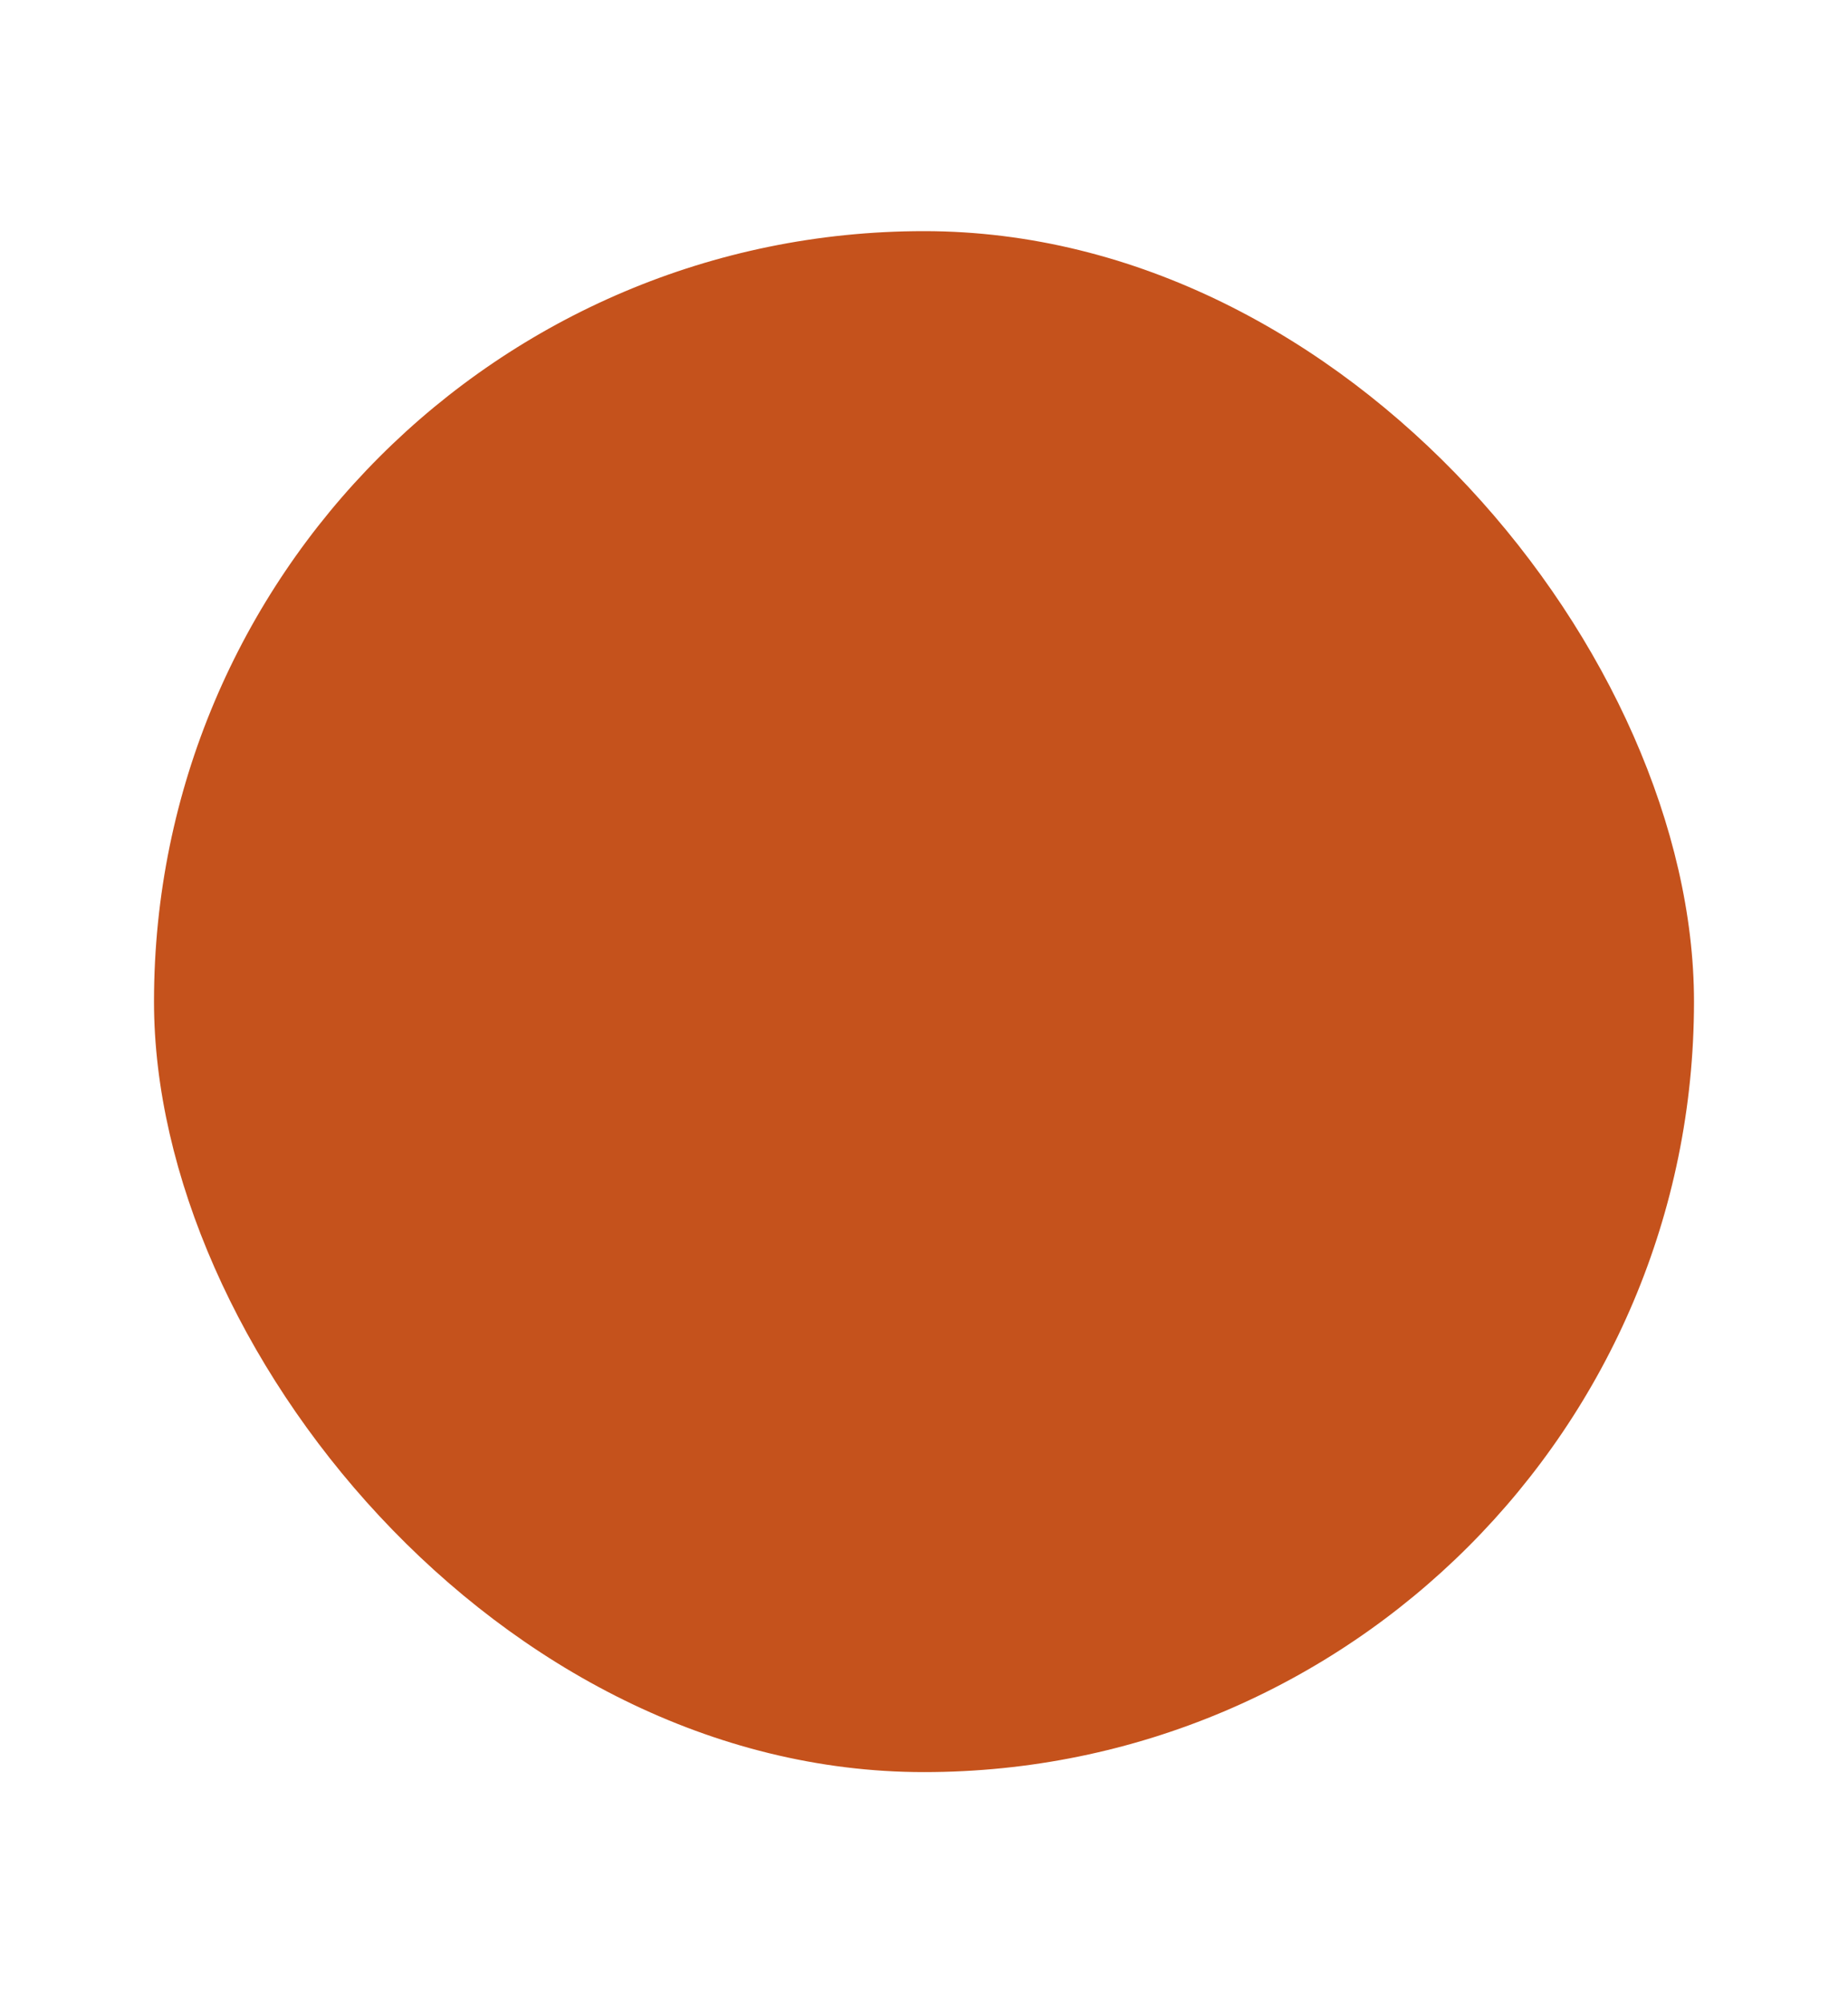 <svg width="12" height="13" viewBox="0 0 12 13" fill="none" xmlns="http://www.w3.org/2000/svg">
<g filter="url(#filter0_g_1175_6119)">
<rect x="1" y="1.5" width="10" height="10" rx="5" fill="#C5521C"/>
</g>
<defs>
<filter id="filter0_g_1175_6119" x="0.08" y="0.58" width="11.84" height="11.84" filterUnits="userSpaceOnUse" color-interpolation-filters="sRGB">
<feFlood flood-opacity="0" result="BackgroundImageFix"/>
<feBlend mode="normal" in="SourceGraphic" in2="BackgroundImageFix" result="shape"/>
<feTurbulence type="fractalNoise" baseFrequency="0.04 0.04" numOctaves="3" seed="763" />
<feDisplacementMap in="shape" scale="1.84" xChannelSelector="R" yChannelSelector="G" result="displacedImage" width="100%" height="100%" />
<feMerge result="effect1_texture_1175_6119">
<feMergeNode in="displacedImage"/>
</feMerge>
</filter>
</defs>
</svg>
